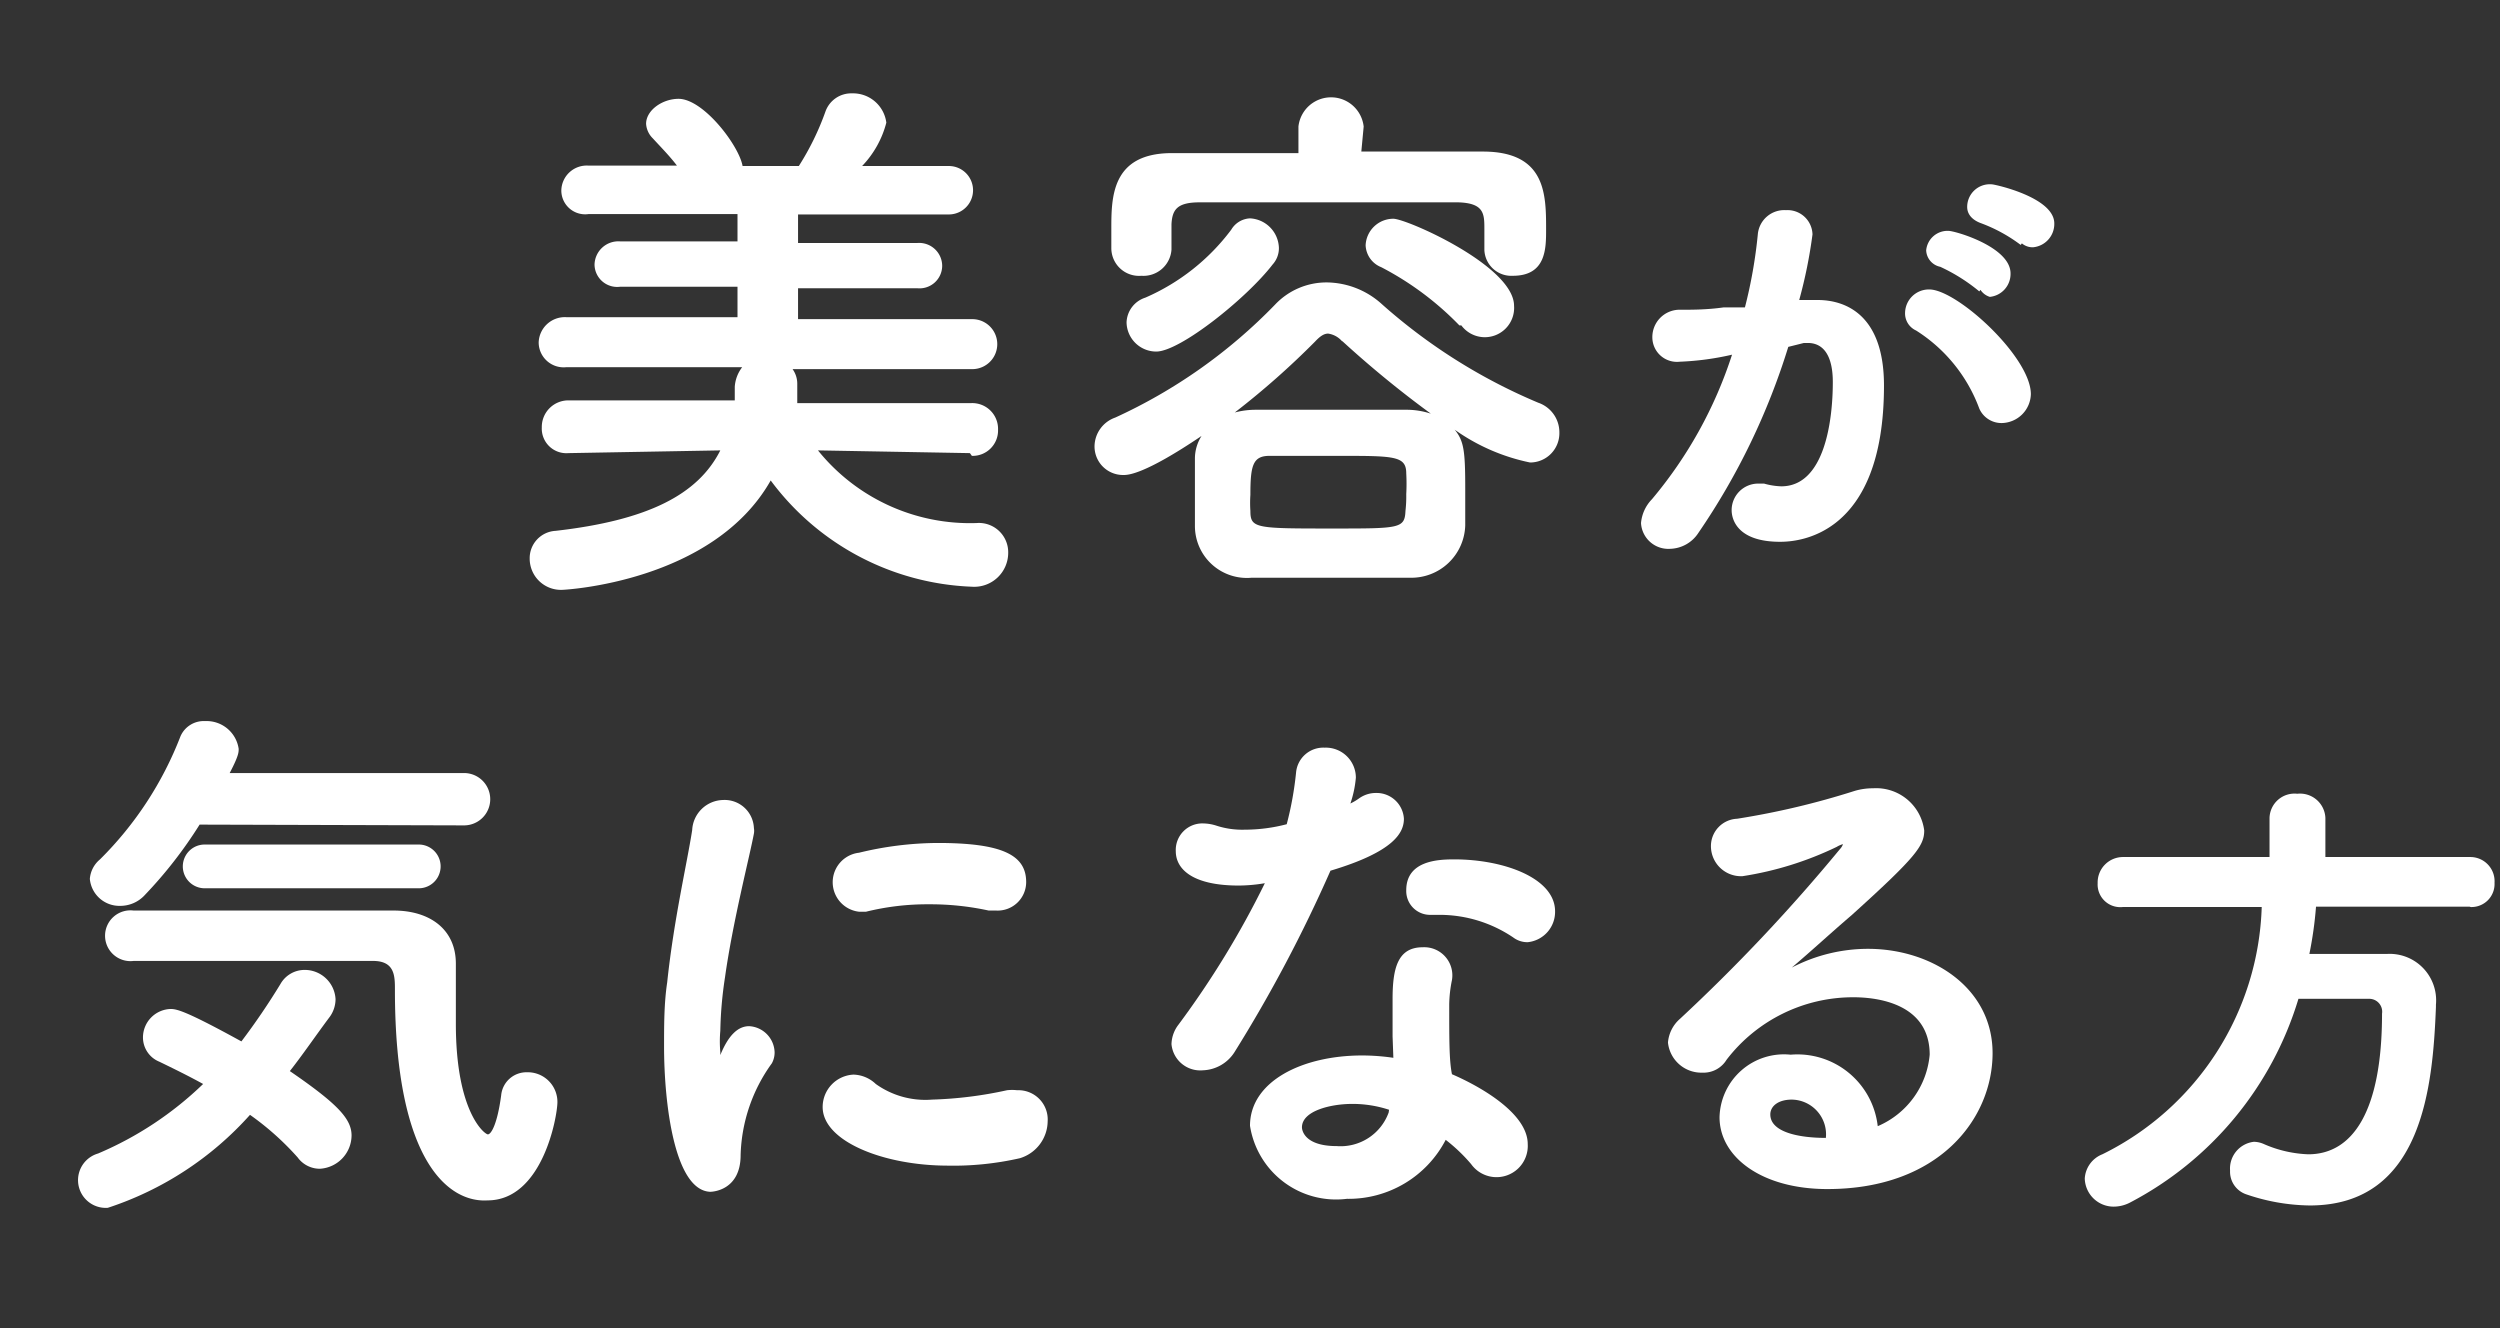 <svg xmlns="http://www.w3.org/2000/svg" viewBox="0 0 64 34"><rect x="0" y="0" width="64" height="34" fill="#333333" stroke="none"/><defs><style>.cls-1{fill:#fff;}.cls-2{fill:none;}</style></defs><g id="レイヤー_2" data-name="レイヤー 2"><g id="テキスト"><path class="cls-1" d="M24.83,11.6l-3.89-.07A5,5,0,0,0,25,13.39a.75.75,0,0,1,.81.76.87.87,0,0,1-.93.87,6.73,6.73,0,0,1-5.15-2.72c-1.47,2.6-5.27,2.8-5.34,2.8a.8.8,0,0,1-.83-.8.7.7,0,0,1,.66-.71c2.37-.27,3.65-.93,4.22-2.06l-3.89.07h0a.63.63,0,0,1-.68-.66.68.68,0,0,1,.7-.69l4.24,0c0-.11,0-.23,0-.35A.92.92,0,0,1,19,9.4H14.5a.64.64,0,0,1-.71-.63.67.67,0,0,1,.71-.65h4.38V7.34h-3a.58.58,0,0,1-.66-.56.61.61,0,0,1,.66-.6l3,0V5.48H15.07a.61.61,0,0,1-.7-.6.65.65,0,0,1,.7-.64h2.26c-.19-.25-.4-.46-.62-.7a.57.57,0,0,1-.17-.37c0-.35.42-.64.83-.64.64,0,1.55,1.2,1.64,1.72h1.44a6.87,6.87,0,0,0,.68-1.39.7.7,0,0,1,.68-.47.86.86,0,0,1,.88.75,2.51,2.51,0,0,1-.62,1.11h2.22a.62.62,0,1,1,0,1.24H20.43v.73l3.06,0a.59.59,0,0,1,.63.59.58.58,0,0,1-.63.57H20.43v.79h4.46a.64.64,0,1,1,0,1.28h-4.6a.64.64,0,0,1,.12.38v.07l0,.42,4.45,0a.66.66,0,0,1,.69.68.65.65,0,0,1-.67.67Z"/><path class="cls-1" d="M37.51,12.52q0,.45,0,.93a1.38,1.38,0,0,1-1.41,1.34c-.74,0-1.4,0-2.06,0s-1.29,0-2,0a1.33,1.33,0,0,1-1.45-1.33c0-.22,0-.47,0-.73s0-.65,0-1a1.08,1.08,0,0,1,.17-.57c-1.48,1-1.89,1-2,1a.73.73,0,0,1-.74-.74.79.79,0,0,1,.53-.73,13.52,13.52,0,0,0,4.09-2.89,1.81,1.81,0,0,1,1.33-.57,2.13,2.13,0,0,1,1.41.56,14.4,14.4,0,0,0,4,2.52.8.8,0,0,1,.54.76.75.75,0,0,1-.75.77A5.1,5.1,0,0,1,37.24,11C37.48,11.29,37.51,11.56,37.51,12.52ZM34.85,3.88c1,0,2.07,0,3.11,0,1.62,0,1.62,1.1,1.62,2,0,.48,0,1.18-.85,1.18A.69.69,0,0,1,38,6.4V5.87c0-.39,0-.67-.67-.69l-3.88,0c-1,0-1.91,0-2.74,0-.58,0-.7.19-.72.56v.65a.72.72,0,0,1-.77.67.71.71,0,0,1-.77-.7c0-.2,0-.34,0-.49,0-.81,0-1.93,1.51-1.95,1.11,0,2.19,0,3.28,0V3.24a.84.84,0,0,1,1.67,0ZM29.6,9a.76.76,0,0,1-.76-.75.69.69,0,0,1,.48-.63,5.47,5.47,0,0,0,2.2-1.74A.59.59,0,0,1,32,5.59a.78.78,0,0,1,.74.76.62.62,0,0,1-.16.42C31.92,7.63,30.21,9,29.6,9Zm4.76-.26a.58.58,0,0,0-.36-.2c-.1,0-.2.06-.33.2a20.83,20.83,0,0,1-2.06,1.82,2.09,2.09,0,0,1,.51-.07c.52,0,1.05,0,1.61,0l2.25,0a2,2,0,0,1,.65.1A26.61,26.61,0,0,1,34.36,8.73ZM36,12.65a4.88,4.88,0,0,0,0-.53c0-.44-.29-.45-1.64-.45l-1.86,0c-.43,0-.49.25-.49,1a3,3,0,0,0,0,.41c0,.45.14.45,2.12.45,1.7,0,1.83,0,1.85-.45A3.25,3.25,0,0,0,36,12.65Zm1.36-4.32a7.76,7.76,0,0,0-2-1.49.63.63,0,0,1-.4-.56.71.71,0,0,1,.71-.68c.34,0,3.09,1.21,3.09,2.23a.75.75,0,0,1-1.35.5Z"/><path class="cls-1" d="M45.78,8.88a17.56,17.56,0,0,1-2.3,4.76.89.89,0,0,1-.73.41.7.7,0,0,1-.74-.66,1,1,0,0,1,.28-.61,11,11,0,0,0,2.05-3.7A7.15,7.15,0,0,1,43,9.26a.63.63,0,0,1-.7-.63.7.7,0,0,1,.66-.7c.36,0,.73,0,1.16-.06l.55,0A12.32,12.32,0,0,0,45,6a.68.68,0,0,1,.72-.62.64.64,0,0,1,.68.62,12.28,12.28,0,0,1-.34,1.68l.28,0h.19c.71,0,1.7.37,1.7,2.19,0,3.89-2.23,4-2.66,4-1.1,0-1.24-.58-1.24-.81a.68.68,0,0,1,.67-.68l.16,0a1.82,1.82,0,0,0,.44.07c1.11,0,1.32-1.68,1.32-2.67,0-.66-.23-1-.64-1h-.1Zm4.89,1.58a4,4,0,0,0-1.62-2A.48.48,0,0,1,48.77,8a.61.61,0,0,1,.62-.59c.71,0,2.6,1.73,2.6,2.68a.76.76,0,0,1-.74.74A.62.62,0,0,1,50.67,10.46Zm0-3a4.55,4.55,0,0,0-1-.63.45.45,0,0,1-.36-.42.55.55,0,0,1,.57-.5c.17,0,1.59.41,1.59,1.09a.59.59,0,0,1-.53.6A.44.44,0,0,1,50.7,7.42Zm1.06-1.19a4,4,0,0,0-1-.55c-.26-.09-.37-.25-.37-.42A.58.58,0,0,1,51,4.72c.06,0,1.59.33,1.59,1a.6.6,0,0,1-.54.61A.42.42,0,0,1,51.76,6.23Z"/><path class="cls-1" d="M2.76,30.92a.71.71,0,0,1-.25-1.39A8.82,8.82,0,0,0,5.2,27.75c-.38-.21-.77-.4-1.12-.57a.67.67,0,0,1-.42-.62.73.73,0,0,1,.71-.73c.16,0,.41.06,1.81.83a17.73,17.73,0,0,0,1-1.47.71.71,0,0,1,.61-.36.79.79,0,0,1,.8.75.78.78,0,0,1-.17.48c-.35.47-.67.94-1,1.36C8.66,28.27,9,28.65,9,29.07a.86.86,0,0,1-.81.85.7.7,0,0,1-.57-.29A7.16,7.16,0,0,0,6.4,28.54,8.38,8.38,0,0,1,2.76,30.92Zm2.35-9.81a11.19,11.19,0,0,1-1.4,1.8.85.85,0,0,1-.63.28.76.76,0,0,1-.78-.69A.72.72,0,0,1,2.56,22a9,9,0,0,0,2.06-3.15.65.65,0,0,1,.63-.39.83.83,0,0,1,.86.71c0,.09,0,.18-.23.62h6a.67.67,0,1,1,0,1.34Zm5,4.23c0-.35,0-.74-.56-.74H8.42l-5,0a.65.65,0,1,1,0-1.29l4.54,0c.74,0,1.46,0,2.12,0,.91,0,1.59.47,1.59,1.36v0c0,.34,0,.9,0,1.54,0,2.27.74,2.83.82,2.83s.24-.25.34-1a.65.65,0,0,1,.66-.59.76.76,0,0,1,.78.76c0,.37-.38,2.52-1.79,2.52C11.54,30.79,10.11,29.83,10.11,25.34Zm-4.87-2.6a.56.56,0,1,1,0-1.12h5.48a.56.56,0,1,1,0,1.12Z"/><path class="cls-1" d="M17,26.79c0-.55,0-1.11.08-1.64.17-1.61.51-3.06.64-3.9a.81.81,0,0,1,.79-.77.75.75,0,0,1,.79.72.39.39,0,0,1,0,.14c-.11.59-.54,2.25-.74,3.68a10.17,10.17,0,0,0-.12,1.37,3,3,0,0,0,0,.54c0,.05,0,.08,0,.08s0,0,0,0c.2-.49.44-.74.74-.74a.69.69,0,0,1,.65.67.58.58,0,0,1-.07.28,4.19,4.19,0,0,0-.8,2.35c0,.9-.71.94-.78.94C17.26,30.47,17,28.23,17,26.79Zm7.26,3.05c-1.63,0-3.2-.62-3.2-1.5a.83.83,0,0,1,.79-.83.86.86,0,0,1,.57.24,2.18,2.18,0,0,0,1.44.4,10.28,10.28,0,0,0,1.92-.24,1.15,1.15,0,0,1,.26,0,.75.75,0,0,1,.78.8,1,1,0,0,1-.71.94A7.69,7.69,0,0,1,24.23,29.84Zm1.27-6.53-.22,0a7,7,0,0,0-1.53-.16,6.54,6.54,0,0,0-1.61.19l-.18,0a.76.76,0,0,1,0-1.51A8.68,8.68,0,0,1,24,21.58c1.64,0,2.27.3,2.27,1A.73.73,0,0,1,25.5,23.31Z"/><path class="cls-1" d="M34.71,19.91a2.79,2.79,0,0,1-.14.66,1.42,1.42,0,0,0,.22-.13.74.74,0,0,1,.44-.14.7.7,0,0,1,.71.66c0,.35-.24.84-1.88,1.33a36.63,36.63,0,0,1-2.46,4.65,1,1,0,0,1-.81.46.74.74,0,0,1-.8-.67.85.85,0,0,1,.18-.5,23.15,23.15,0,0,0,2.21-3.62,4.06,4.06,0,0,1-.67.06c-1.18,0-1.61-.42-1.61-.88a.68.68,0,0,1,.71-.71,1.16,1.16,0,0,1,.34.06,2.13,2.13,0,0,0,.71.1,4.27,4.27,0,0,0,1.08-.14,8.52,8.52,0,0,0,.24-1.33.7.7,0,0,1,.73-.63.77.77,0,0,1,.8.75Zm.94,6.62c0-.29,0-.51,0-.79v-.16c0-.77.12-1.33.77-1.33a.72.72,0,0,1,.75.84,3.33,3.33,0,0,0-.07.62c0,.95,0,1.44.07,1.79.72.31,1.94,1,1.94,1.79a.8.8,0,0,1-1.45.51,4.31,4.31,0,0,0-.65-.62,2.8,2.8,0,0,1-2.53,1.51A2.23,2.23,0,0,1,32,28.82c0-1.14,1.34-1.8,2.87-1.8a5.49,5.49,0,0,1,.8.06Zm-.09,1.88a3,3,0,0,0-.94-.15c-.56,0-1.29.18-1.29.6,0,.07.06.48.89.48a1.31,1.31,0,0,0,1.33-.86ZM38.74,24a3.37,3.37,0,0,0-1.89-.58h-.22a.61.61,0,0,1-.63-.63c0-.76.82-.79,1.23-.79,1.27,0,2.58.48,2.58,1.33a.78.78,0,0,1-.7.79A.6.6,0,0,1,38.74,24Z"/><path class="cls-1" d="M49.4,27c0-1.3-1.32-1.47-1.95-1.47a4.08,4.08,0,0,0-3.25,1.6.69.69,0,0,1-.62.33.86.86,0,0,1-.88-.77.9.9,0,0,1,.31-.61,45.07,45.07,0,0,0,4.09-4.34.34.34,0,0,0,.08-.13s0,0,0,0a.64.64,0,0,0-.16.07,8.52,8.52,0,0,1-2.41.75.77.77,0,0,1-.81-.77.7.7,0,0,1,.67-.7,20.21,20.21,0,0,0,3-.71,1.64,1.64,0,0,1,.48-.07,1.24,1.24,0,0,1,1.31,1.08c0,.39-.21.68-1.86,2.17-.55.47-1,.89-1.53,1.34a4.23,4.23,0,0,1,1.95-.48c1.64,0,3.19,1,3.19,2.67s-1.36,3.48-4.23,3.48c-1.68,0-2.76-.82-2.76-1.84A1.65,1.65,0,0,1,45.84,27a2.07,2.07,0,0,1,2.23,1.83A2.2,2.2,0,0,0,49.4,27Zm-2.66,2.15a.89.89,0,0,0-.87-1c-.35,0-.55.17-.55.38,0,.45.72.6,1.42.6Z"/><path class="cls-1" d="M63.22,23.21l-3.93,0a9.79,9.79,0,0,1-.17,1.21h2a1.19,1.19,0,0,1,1.24,1.3v.06c-.08,2-.33,5.08-3.23,5.08a5.17,5.17,0,0,1-1.64-.29.61.61,0,0,1-.4-.6.69.69,0,0,1,.61-.74.65.65,0,0,1,.26.06,3.11,3.11,0,0,0,1.13.26c1.14,0,1.89-1.1,1.89-3.6a.33.33,0,0,0-.34-.38h-1.8a8.73,8.73,0,0,1-4.32,5.22.91.91,0,0,1-.41.1.74.74,0,0,1-.74-.72.71.71,0,0,1,.45-.62,7.31,7.31,0,0,0,4.08-6.33l-3.56,0h0a.58.58,0,0,1-.64-.61.65.65,0,0,1,.65-.67h3.75v-1a.64.64,0,0,1,.71-.62.65.65,0,0,1,.72.62v1h3.71a.62.62,0,0,1,.62.66.59.59,0,0,1-.61.62Z"/><rect class="cls-2" width="64" height="34"/></g></g></svg>